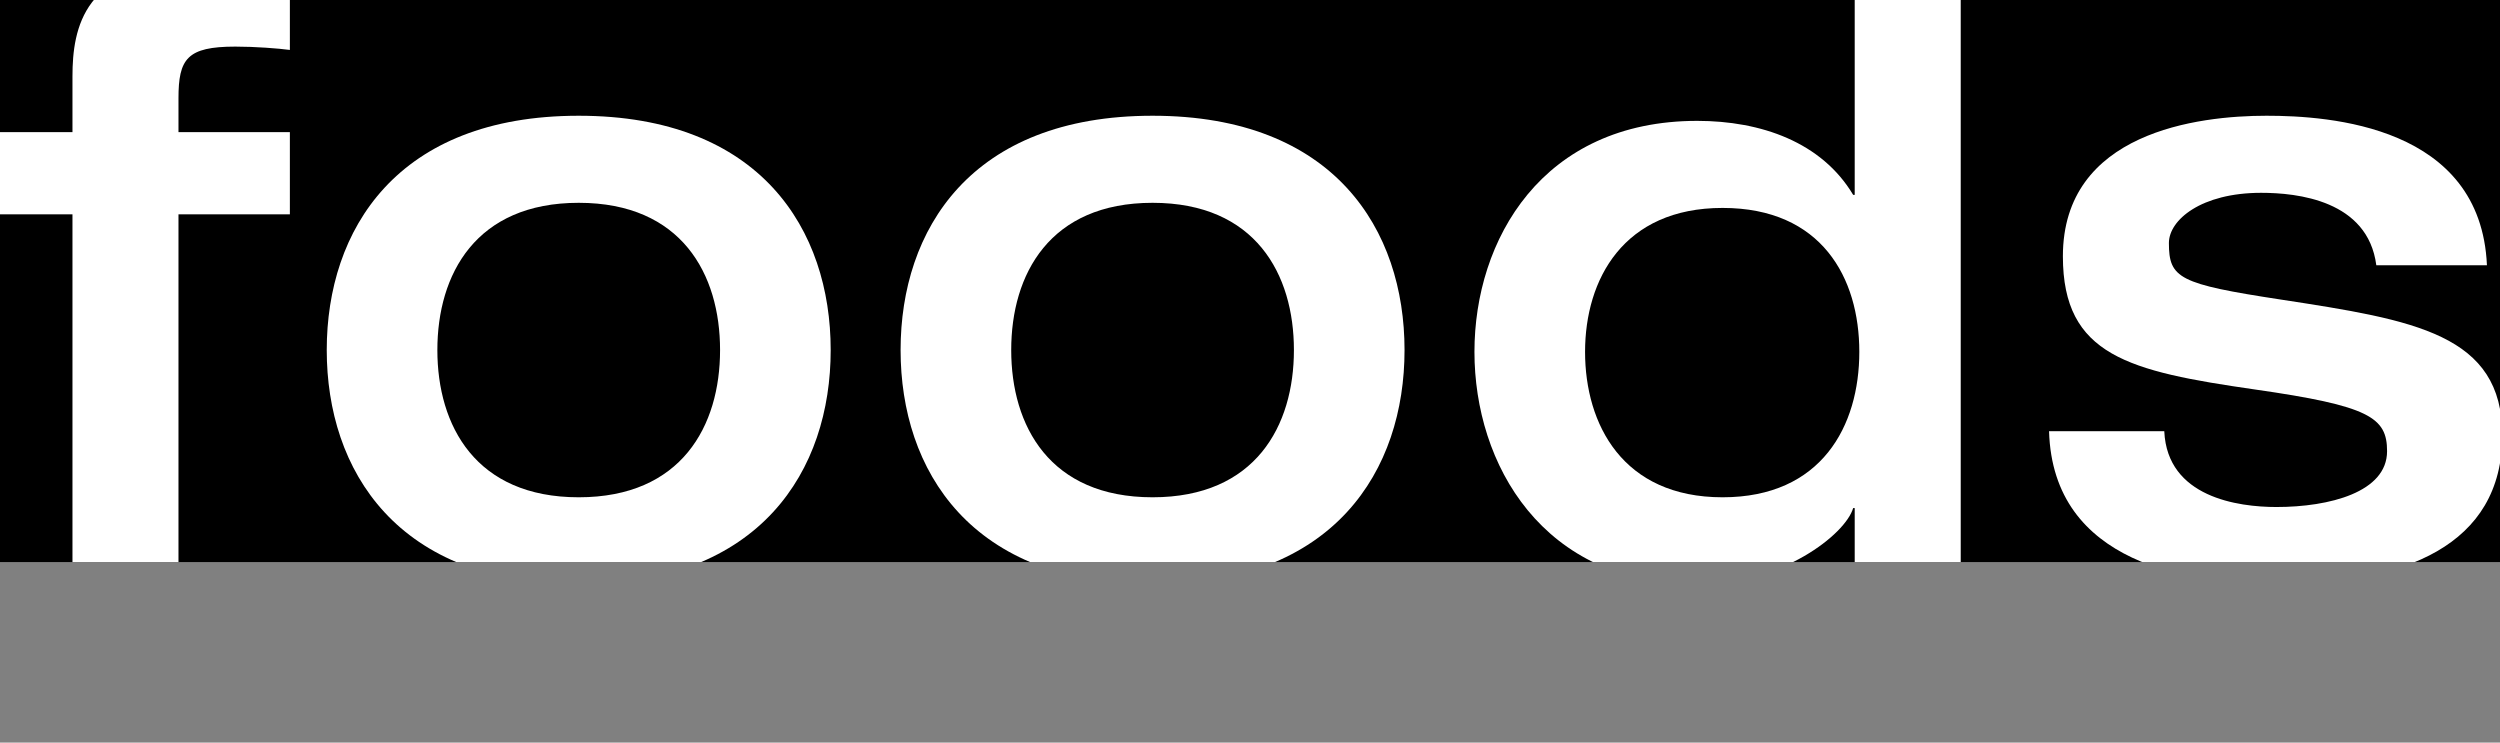 <?xml version="1.0" encoding="UTF-8"?><svg id="uuid-4d6e939f-d00f-42e2-99f7-88094ab74269" xmlns="http://www.w3.org/2000/svg" xmlns:xlink="http://www.w3.org/1999/xlink" viewBox="0 0 97.63 29"><rect x="0" y="0" width="97.63" height="29" fill="#808080" stroke="none"/><defs><clipPath id="uuid-5e54828e-7c8a-412c-918a-609836df3794"><rect width="97.63" height="21.95" fill="none"/></clipPath></defs><g id="uuid-b3cc217f-3646-42ff-a4fb-983081b50f10"><rect width="97.63" height="21.95"/><g clip-path="url(#uuid-5e54828e-7c8a-412c-918a-609836df3794)"><path d="M2.83,8.37H-.44v-3.21h3.27v-2.18c0-1.89.45-4.37,4.77-4.37,1.8,0,2.76.06,3.72.13V1.95c-.45-.06-1.35-.13-2.13-.13-1.89,0-2.22.48-2.22,2.02v1.32h4.35v3.21h-4.35v13.8H2.83v-13.8Z" fill="#fff"/><path d="M22.6,4.52c7.11,0,9.84,4.46,9.84,9.15s-2.73,9.15-9.84,9.15-9.84-4.46-9.84-9.15,2.73-9.15,9.84-9.15ZM22.6,19.42c4.02,0,5.52-2.79,5.52-5.75s-1.5-5.75-5.52-5.75-5.52,2.79-5.52,5.75,1.5,5.75,5.52,5.75Z" fill="#fff"/><path d="M45.01,4.52c7.11,0,9.84,4.46,9.84,9.15s-2.73,9.15-9.84,9.15-9.84-4.46-9.84-9.15,2.73-9.15,9.84-9.15ZM45.01,19.42c4.02,0,5.52-2.79,5.52-5.75s-1.5-5.75-5.52-5.75-5.52,2.79-5.52,5.75,1.5,5.75,5.52,5.75Z" fill="#fff"/><path d="M76.57,22.18h-4.14v-2.34h-.06c-.3,1.03-2.79,2.99-6.09,2.99-6.06,0-8.7-4.72-8.7-9.09s2.64-9.02,8.7-9.02c2.49,0,4.86.83,6.09,2.89h.06V-1.13h4.14v23.31ZM67.27,19.42c3.87,0,5.34-2.79,5.34-5.68s-1.47-5.62-5.34-5.62-5.37,2.79-5.37,5.62,1.47,5.68,5.37,5.68Z" fill="#fff"/><path d="M84.52,16.85c.12,2.57,2.88,2.95,4.38,2.95,2.07,0,4.32-.58,4.32-2.18,0-1.32-.69-1.77-5.16-2.41-4.92-.71-7.5-1.32-7.5-5.2,0-4.85,5.28-5.49,7.95-5.49,2.46,0,8.37.39,8.61,5.84h-4.32c-.33-2.54-3.09-2.83-4.5-2.83-2.34,0-3.6,1.06-3.6,1.96,0,1.38.39,1.6,4.38,2.21,5.22.8,8.64,1.35,8.64,5.3,0,4.33-3.87,5.81-8.79,5.81-3.39,0-8.76-.77-8.91-5.97h4.5Z" fill="#fff"/></g><rect x="34.09" width="29" height="29" fill="none"/></g></svg>
